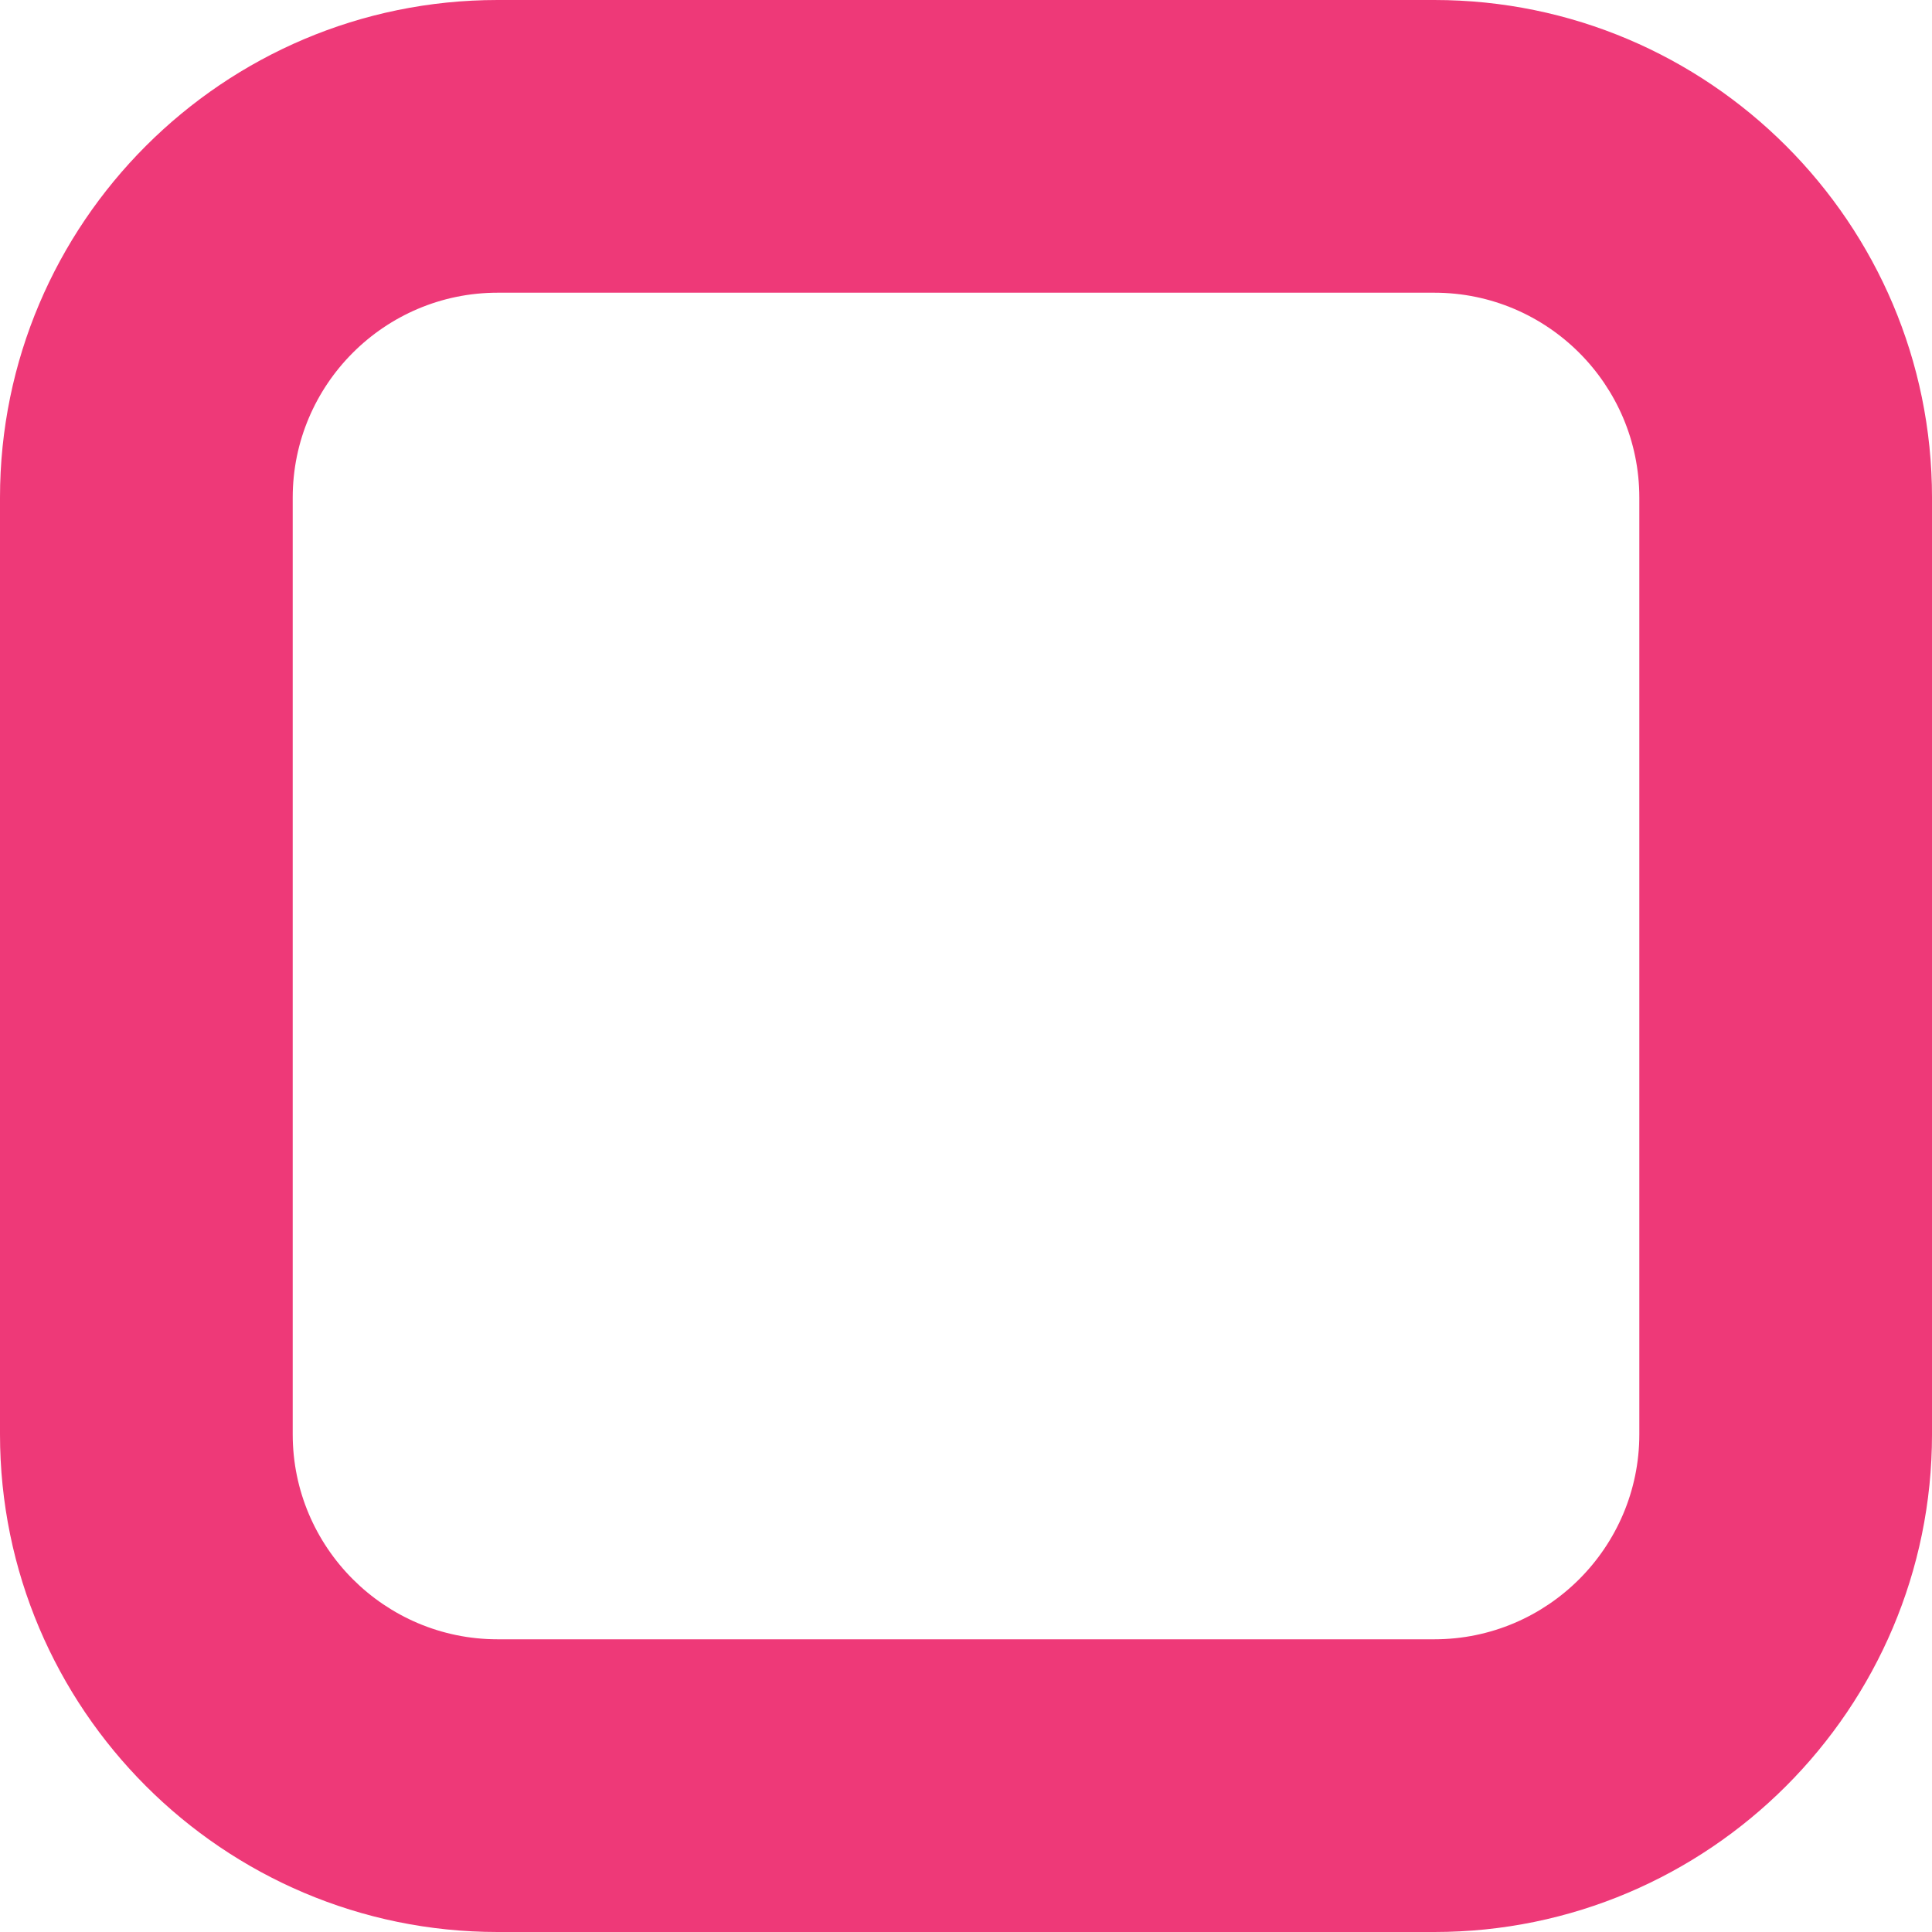<svg xmlns="http://www.w3.org/2000/svg" id="Layer_1" viewBox="0 0 2196.39 2196.39"><defs><style>      .cls-1 {        fill: #ee3978;      }    </style></defs><path class="cls-1" d="M1630.63,2196.39H565.7C253.77,2196.39,0,1942.59,0,1630.61V565.71C0,253.75,253.77,0,565.7,0h1064.94c311.96,0,565.76,253.75,565.76,565.71v1064.9c0,311.98-253.8,565.78-565.76,565.78M565.7,332.76c-128.42,0-232.93,104.51-232.93,232.95v1064.9c0,128.47,104.51,233.02,232.93,233.02h1064.94c128.49,0,233.02-104.55,233.02-233.02V565.71c0-128.44-104.53-232.95-233.02-232.95H565.7Z"></path></svg>